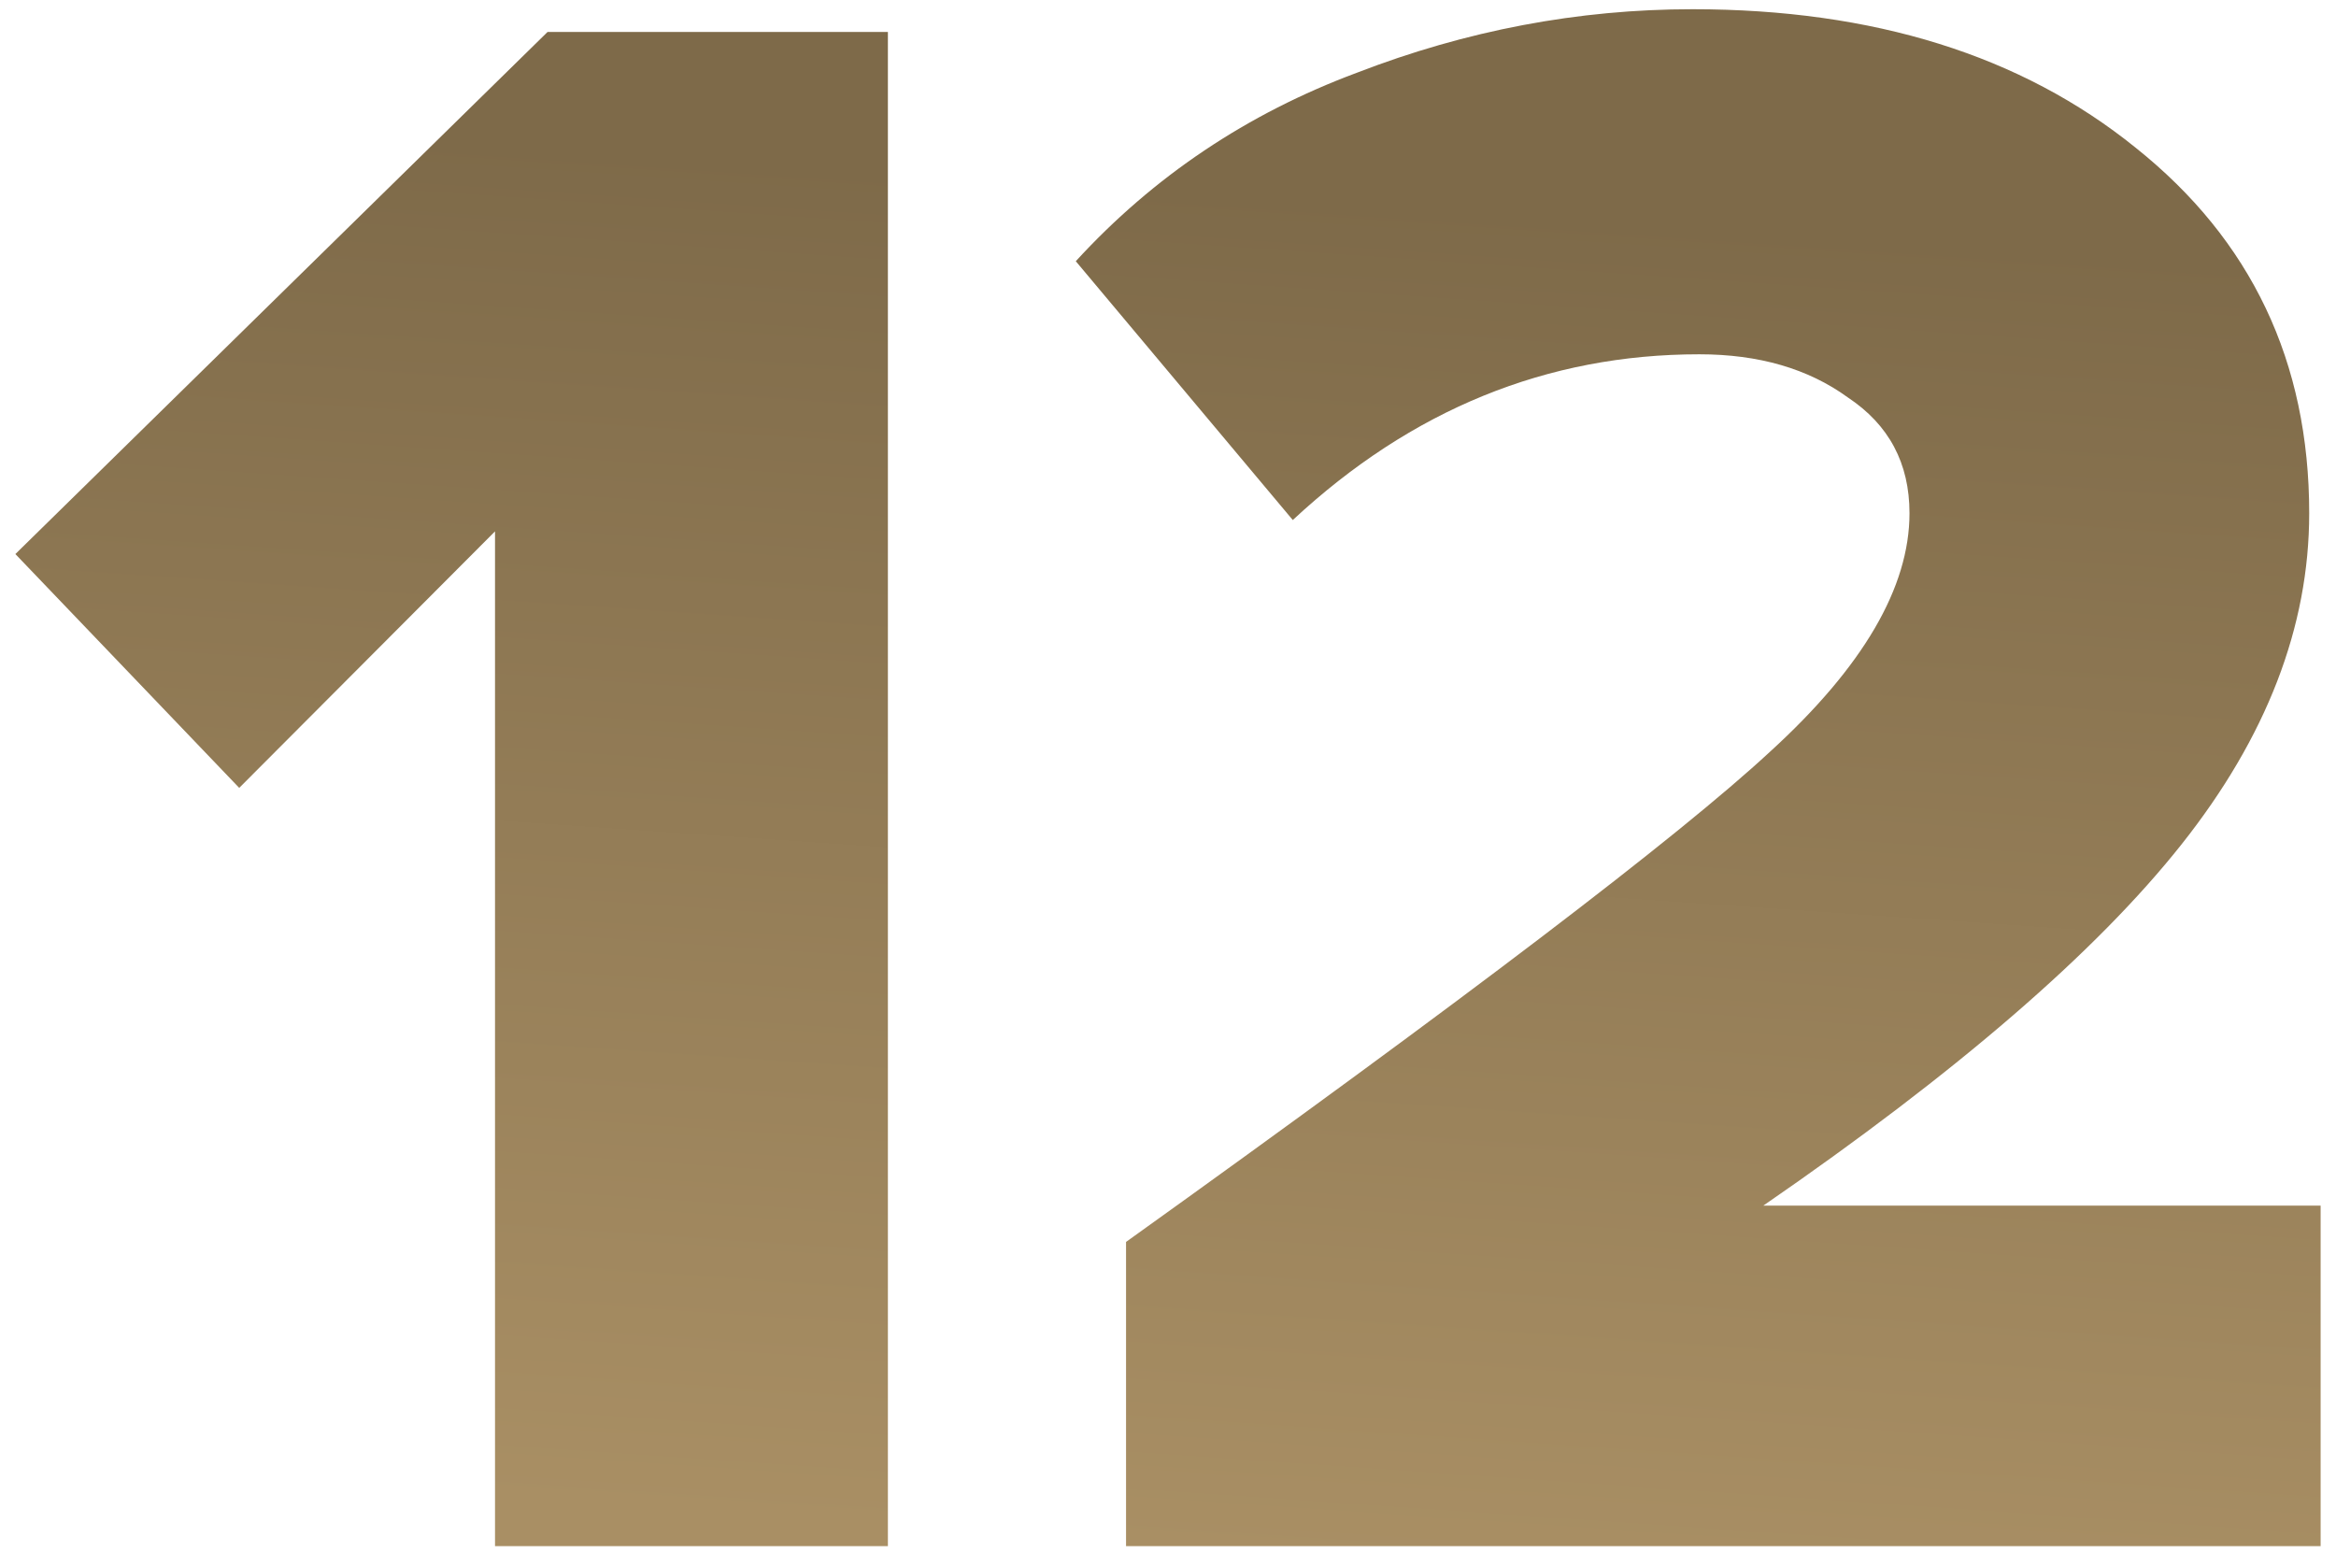 <?xml version="1.0" encoding="UTF-8"?> <svg xmlns="http://www.w3.org/2000/svg" width="76" height="51" viewBox="0 0 76 51" fill="none"> <path d="M28.887 50.3H16.105V17.287L7.783 25.632L0.5 18.025L17.815 1.039H28.887V50.3Z" fill="url(#paint0_linear_268_399)"></path> <path d="M75.5 50.3H36.635V40.403C47.633 32.526 54.618 27.208 57.591 24.451C60.613 21.694 62.124 19.108 62.124 16.696C62.124 15.071 61.455 13.816 60.117 12.929C58.83 11.994 57.219 11.526 55.287 11.526C50.333 11.526 45.924 13.323 42.06 16.918L35 8.498C37.527 5.741 40.574 3.697 44.141 2.368C47.708 0.989 51.349 0.3 55.064 0.3C60.96 0.3 65.765 1.802 69.481 4.805C73.246 7.809 75.128 11.772 75.128 16.696C75.128 20.389 73.741 23.983 70.967 27.479C68.193 30.975 63.66 34.889 57.368 39.222H75.5V50.3Z" fill="url(#paint1_linear_268_399)"></path> <defs> <linearGradient id="paint0_linear_268_399" x1="38.043" y1="6.097" x2="35.008" y2="50.094" gradientUnits="userSpaceOnUse"> <stop stop-color="#7E6A49"></stop> <stop offset="1" stop-color="#A98F64"></stop> </linearGradient> <linearGradient id="paint1_linear_268_399" x1="38.043" y1="6.097" x2="35.008" y2="50.094" gradientUnits="userSpaceOnUse"> <stop stop-color="#7E6A49"></stop> <stop offset="1" stop-color="#A98F64"></stop> </linearGradient> </defs> </svg> 